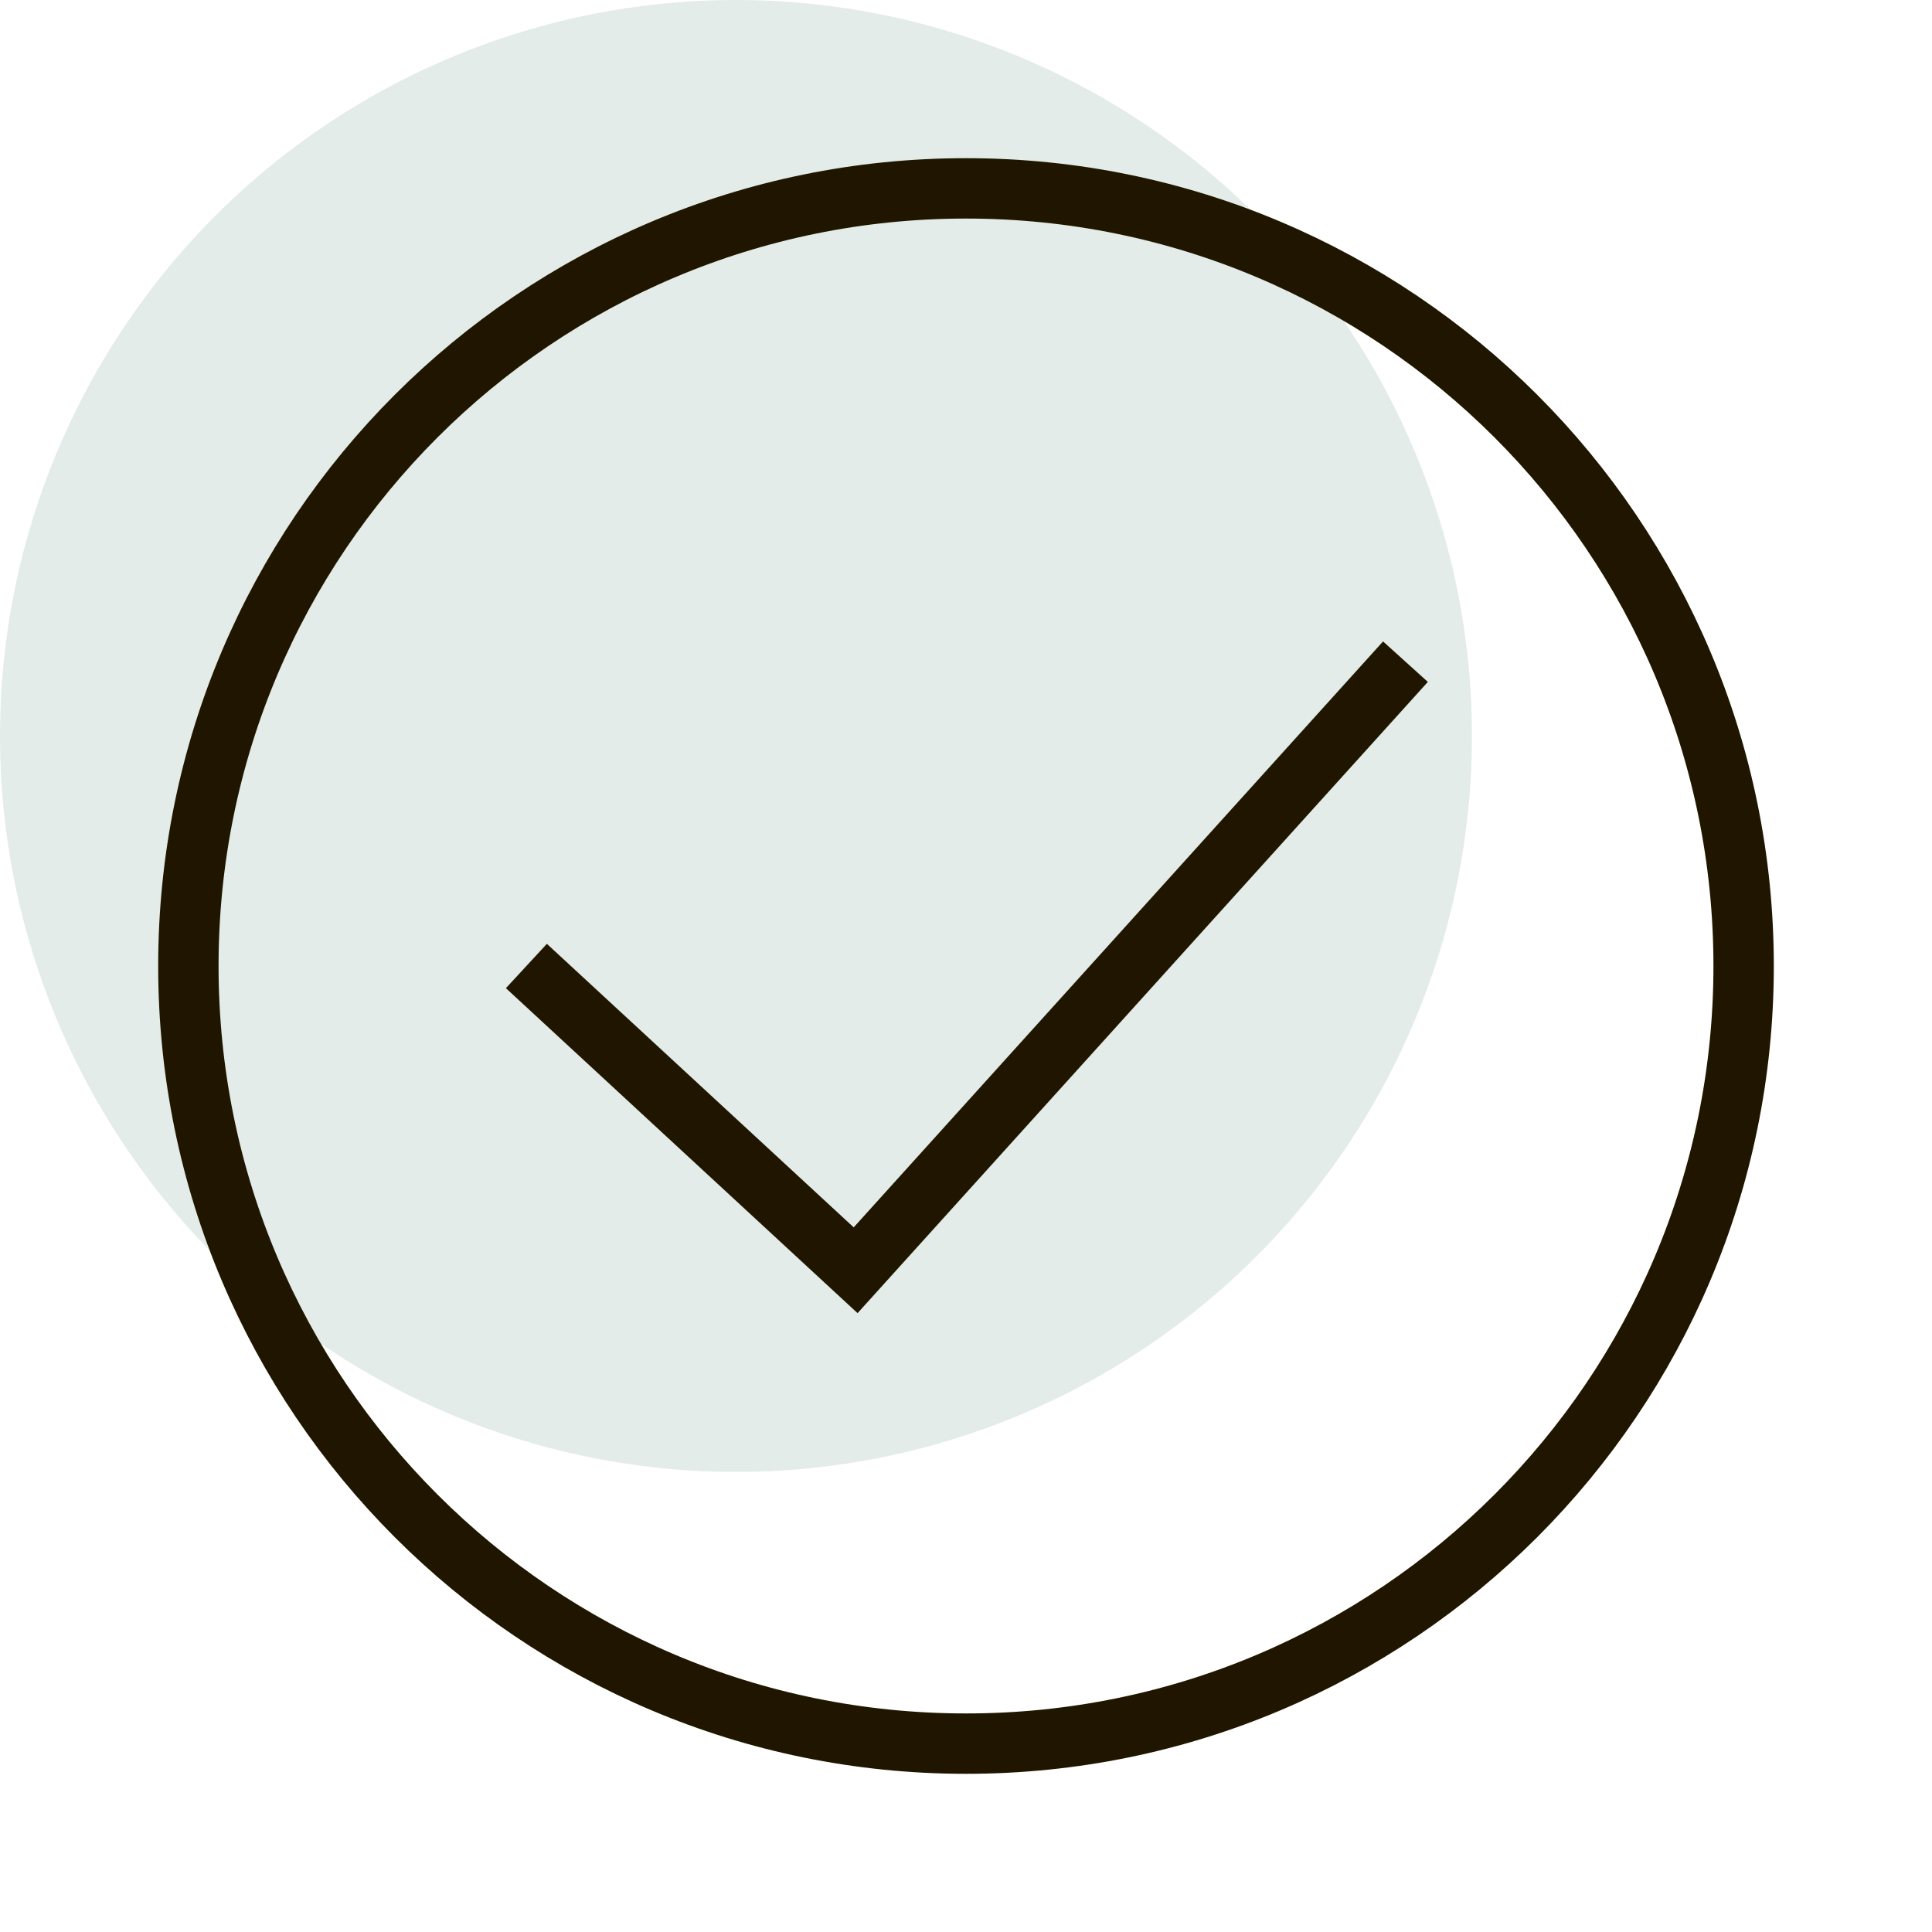 <svg width="48" height="48" viewBox="0 0 48 48" fill="none" xmlns="http://www.w3.org/2000/svg">
<circle cx="18.285" cy="18.285" r="18.285" fill="#E3ECE8"/>
<g clip-path="url(#clip0_14504_96379)">
<path d="M24 43.32C34.67 43.32 43.32 34.67 43.32 24C43.32 13.329 34.67 4.68 24 4.68C13.329 4.68 4.68 13.329 4.68 24C4.68 34.67 13.329 43.32 24 43.32Z" stroke="#201600" stroke-width="1.5"/>
<path d="M13.078 24L21.258 31.559L34.918 16.439" stroke="#201600" stroke-width="1.5"/>
</g>
<defs>
<clipPath id="clip0_14504_96379">
<rect width="42" height="42" fill="white" transform="translate(3 3)"/>
</clipPath>
</defs>
</svg>
